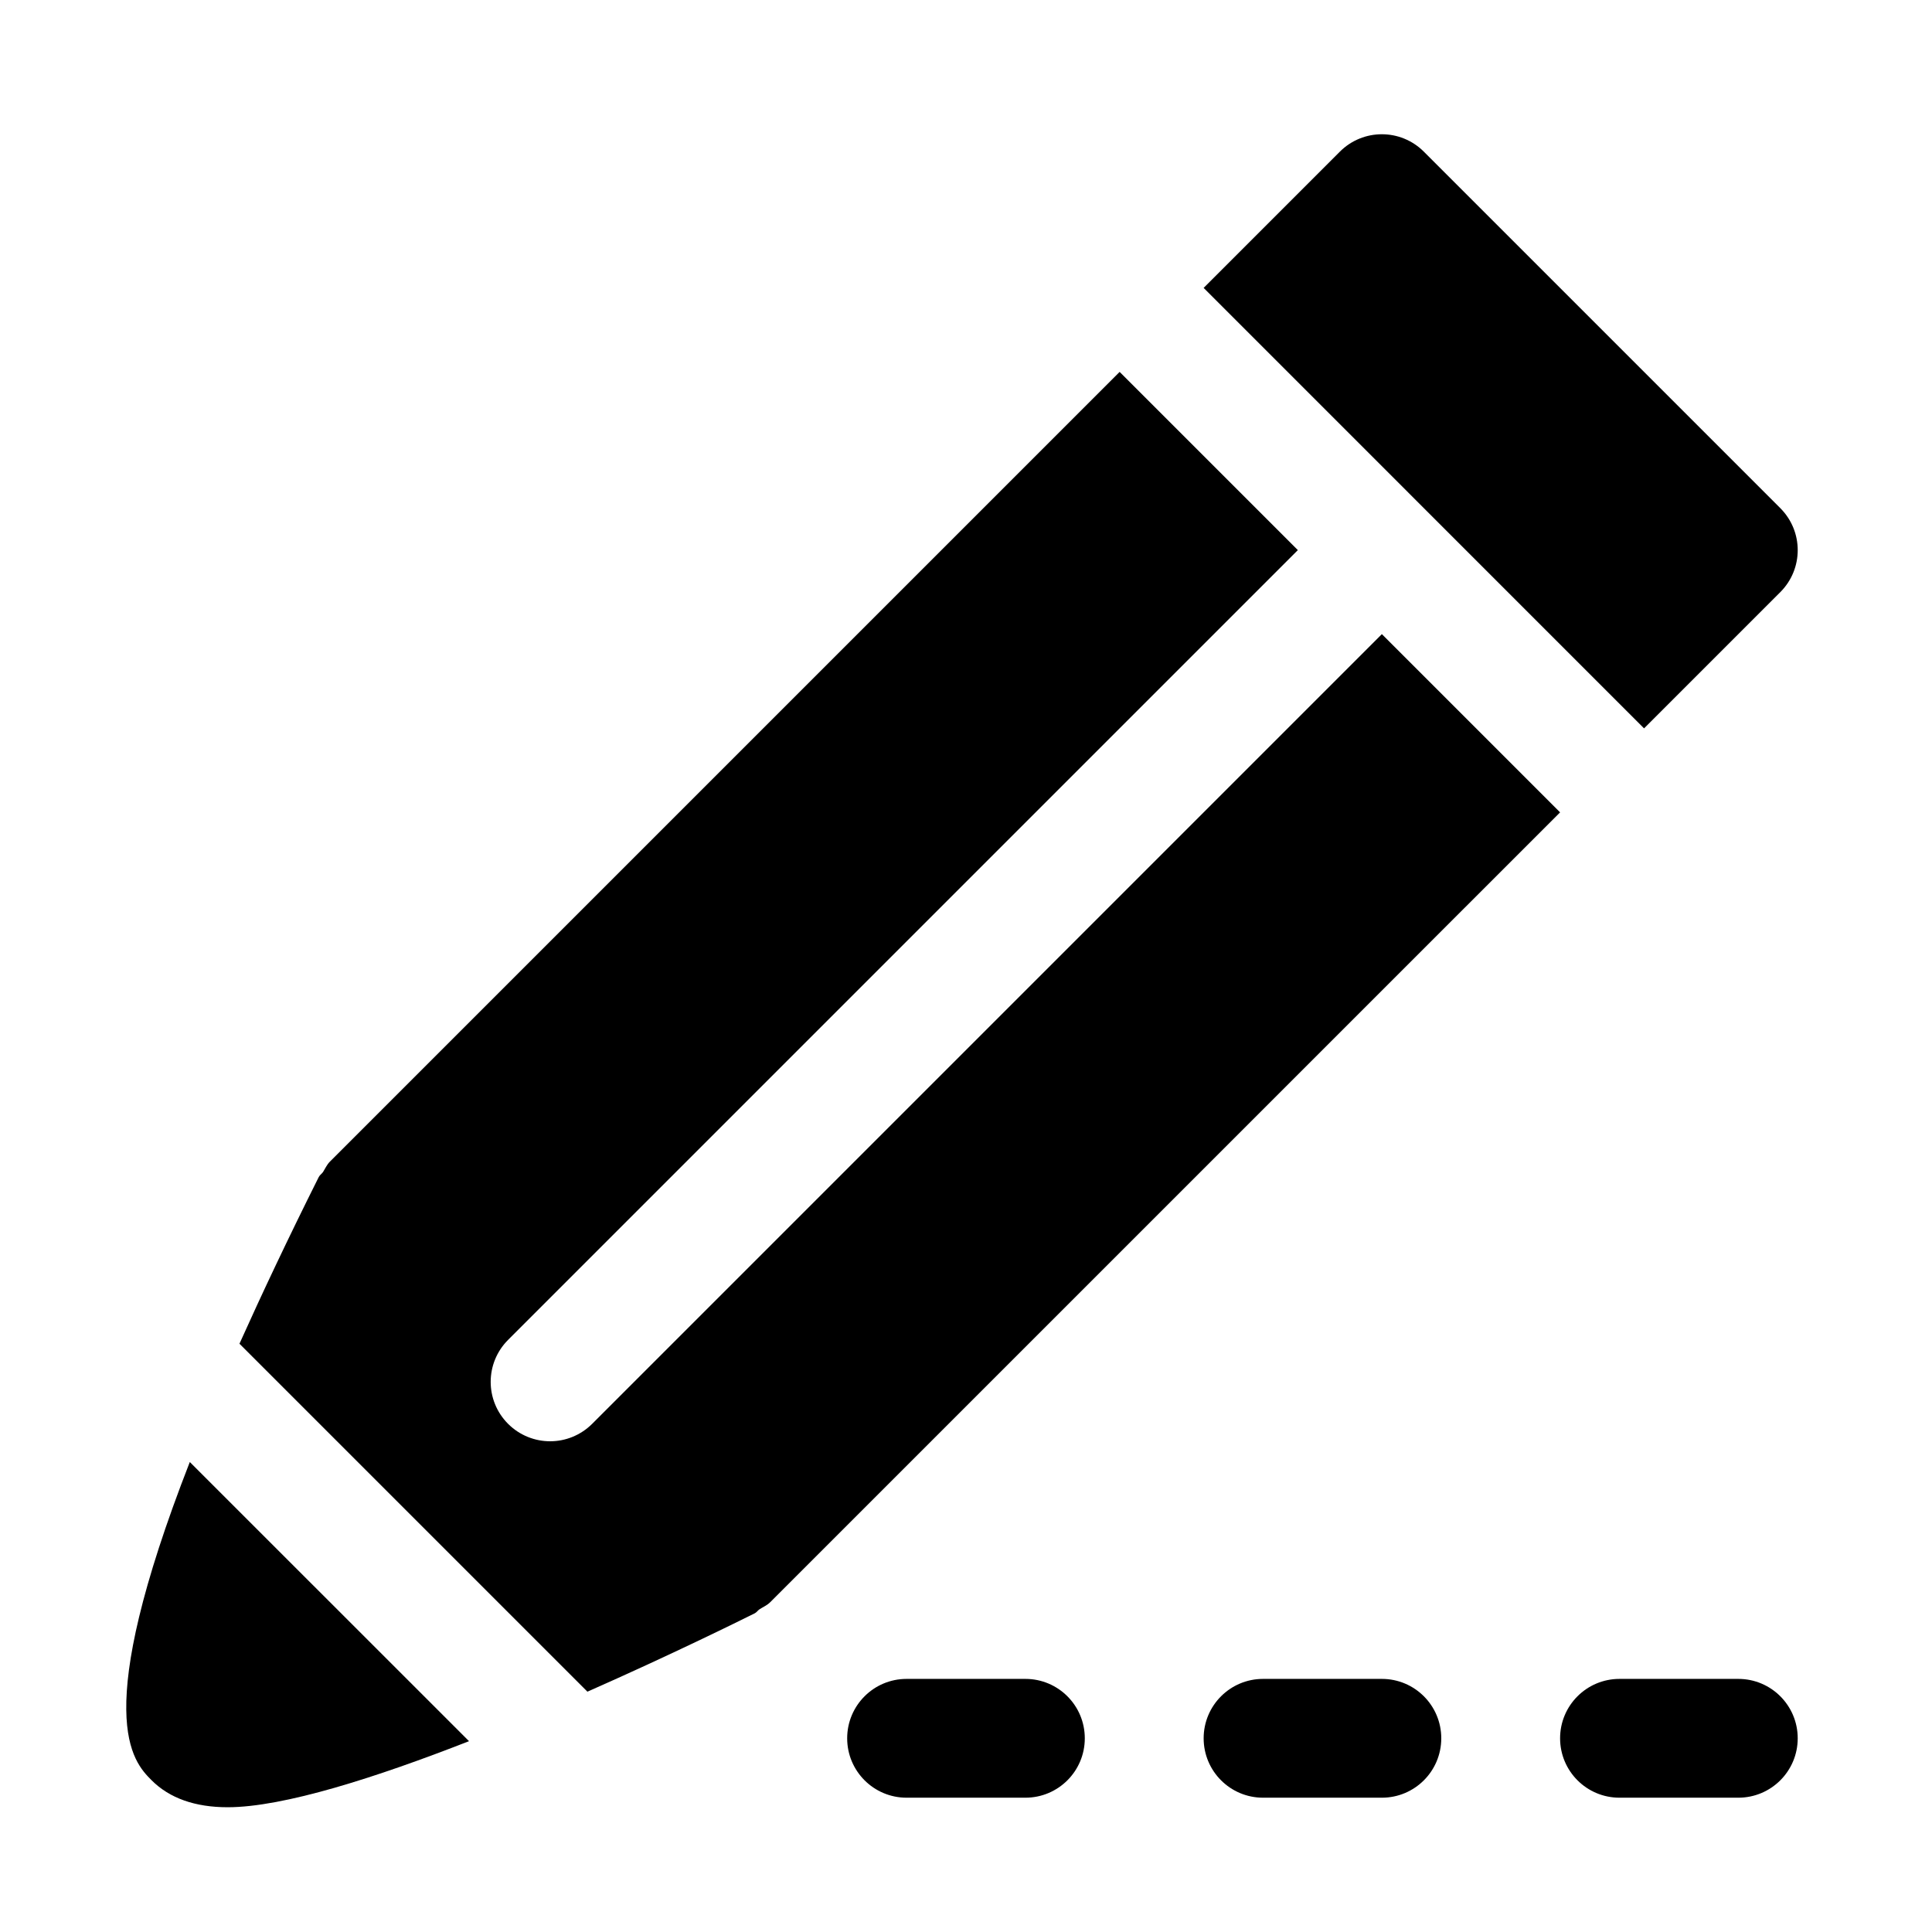 <?xml version="1.0" encoding="UTF-8"?>
<!-- The Best Svg Icon site in the world: iconSvg.co, Visit us! https://iconsvg.co -->
<svg fill="#000000" width="800px" height="800px" version="1.1" viewBox="144 144 512 512" xmlns="http://www.w3.org/2000/svg">
 <g>
  <path d="m510.21 312.05-209.29 209.29c-3.086 3.07-7.117 4.613-11.133 4.613-4.016 0-8.062-1.543-11.133-4.613-6.156-6.156-6.156-16.105 0-22.262l209.29-209.29-47.23-47.23-209.29 209.29c-0.805 0.805-1.227 1.812-1.812 2.738-0.332 0.488-0.883 0.82-1.148 1.355-8.203 16.406-15.098 31.016-21.004 44.16l92.211 92.211c22.152-9.777 40.102-18.656 44.367-20.781 0.52-0.27 0.805-0.789 1.289-1.086 0.945-0.598 1.969-1.023 2.801-1.859l209.31-209.3z"/>
  <path d="m194.3 531.45c-26.402 67.637-15.129 79.336-10.109 84.355 4.738 4.738 11.508 7.133 20.137 7.133 14.801 0 39.422-7.902 63.969-17.508z"/>
  <path d="m615.8 278.66-94.465-94.465c-6.156-6.156-16.105-6.156-22.262 0l-36.098 36.102 116.72 116.73 36.102-36.102c6.156-6.156 6.156-16.105 0-22.262z"/>
  <path d="m415.74 620.41h-31.488c-8.691 0-15.742-7.039-15.742-15.742 0-8.707 7.055-15.742 15.742-15.742h31.488c8.691 0 15.742 7.039 15.742 15.742 0.004 8.707-7.051 15.742-15.742 15.742z"/>
  <path d="m510.21 620.41h-31.488c-8.691 0-15.742-7.039-15.742-15.742 0-8.707 7.055-15.742 15.742-15.742h31.488c8.691 0 15.742 7.039 15.742 15.742 0 8.707-7.051 15.742-15.742 15.742z"/>
  <path d="m604.67 620.41h-31.488c-8.691 0-15.742-7.039-15.742-15.742 0-8.707 7.055-15.742 15.742-15.742h31.488c8.691 0 15.742 7.039 15.742 15.742 0 8.707-7.051 15.742-15.742 15.742z"/>
 </g>
</svg>